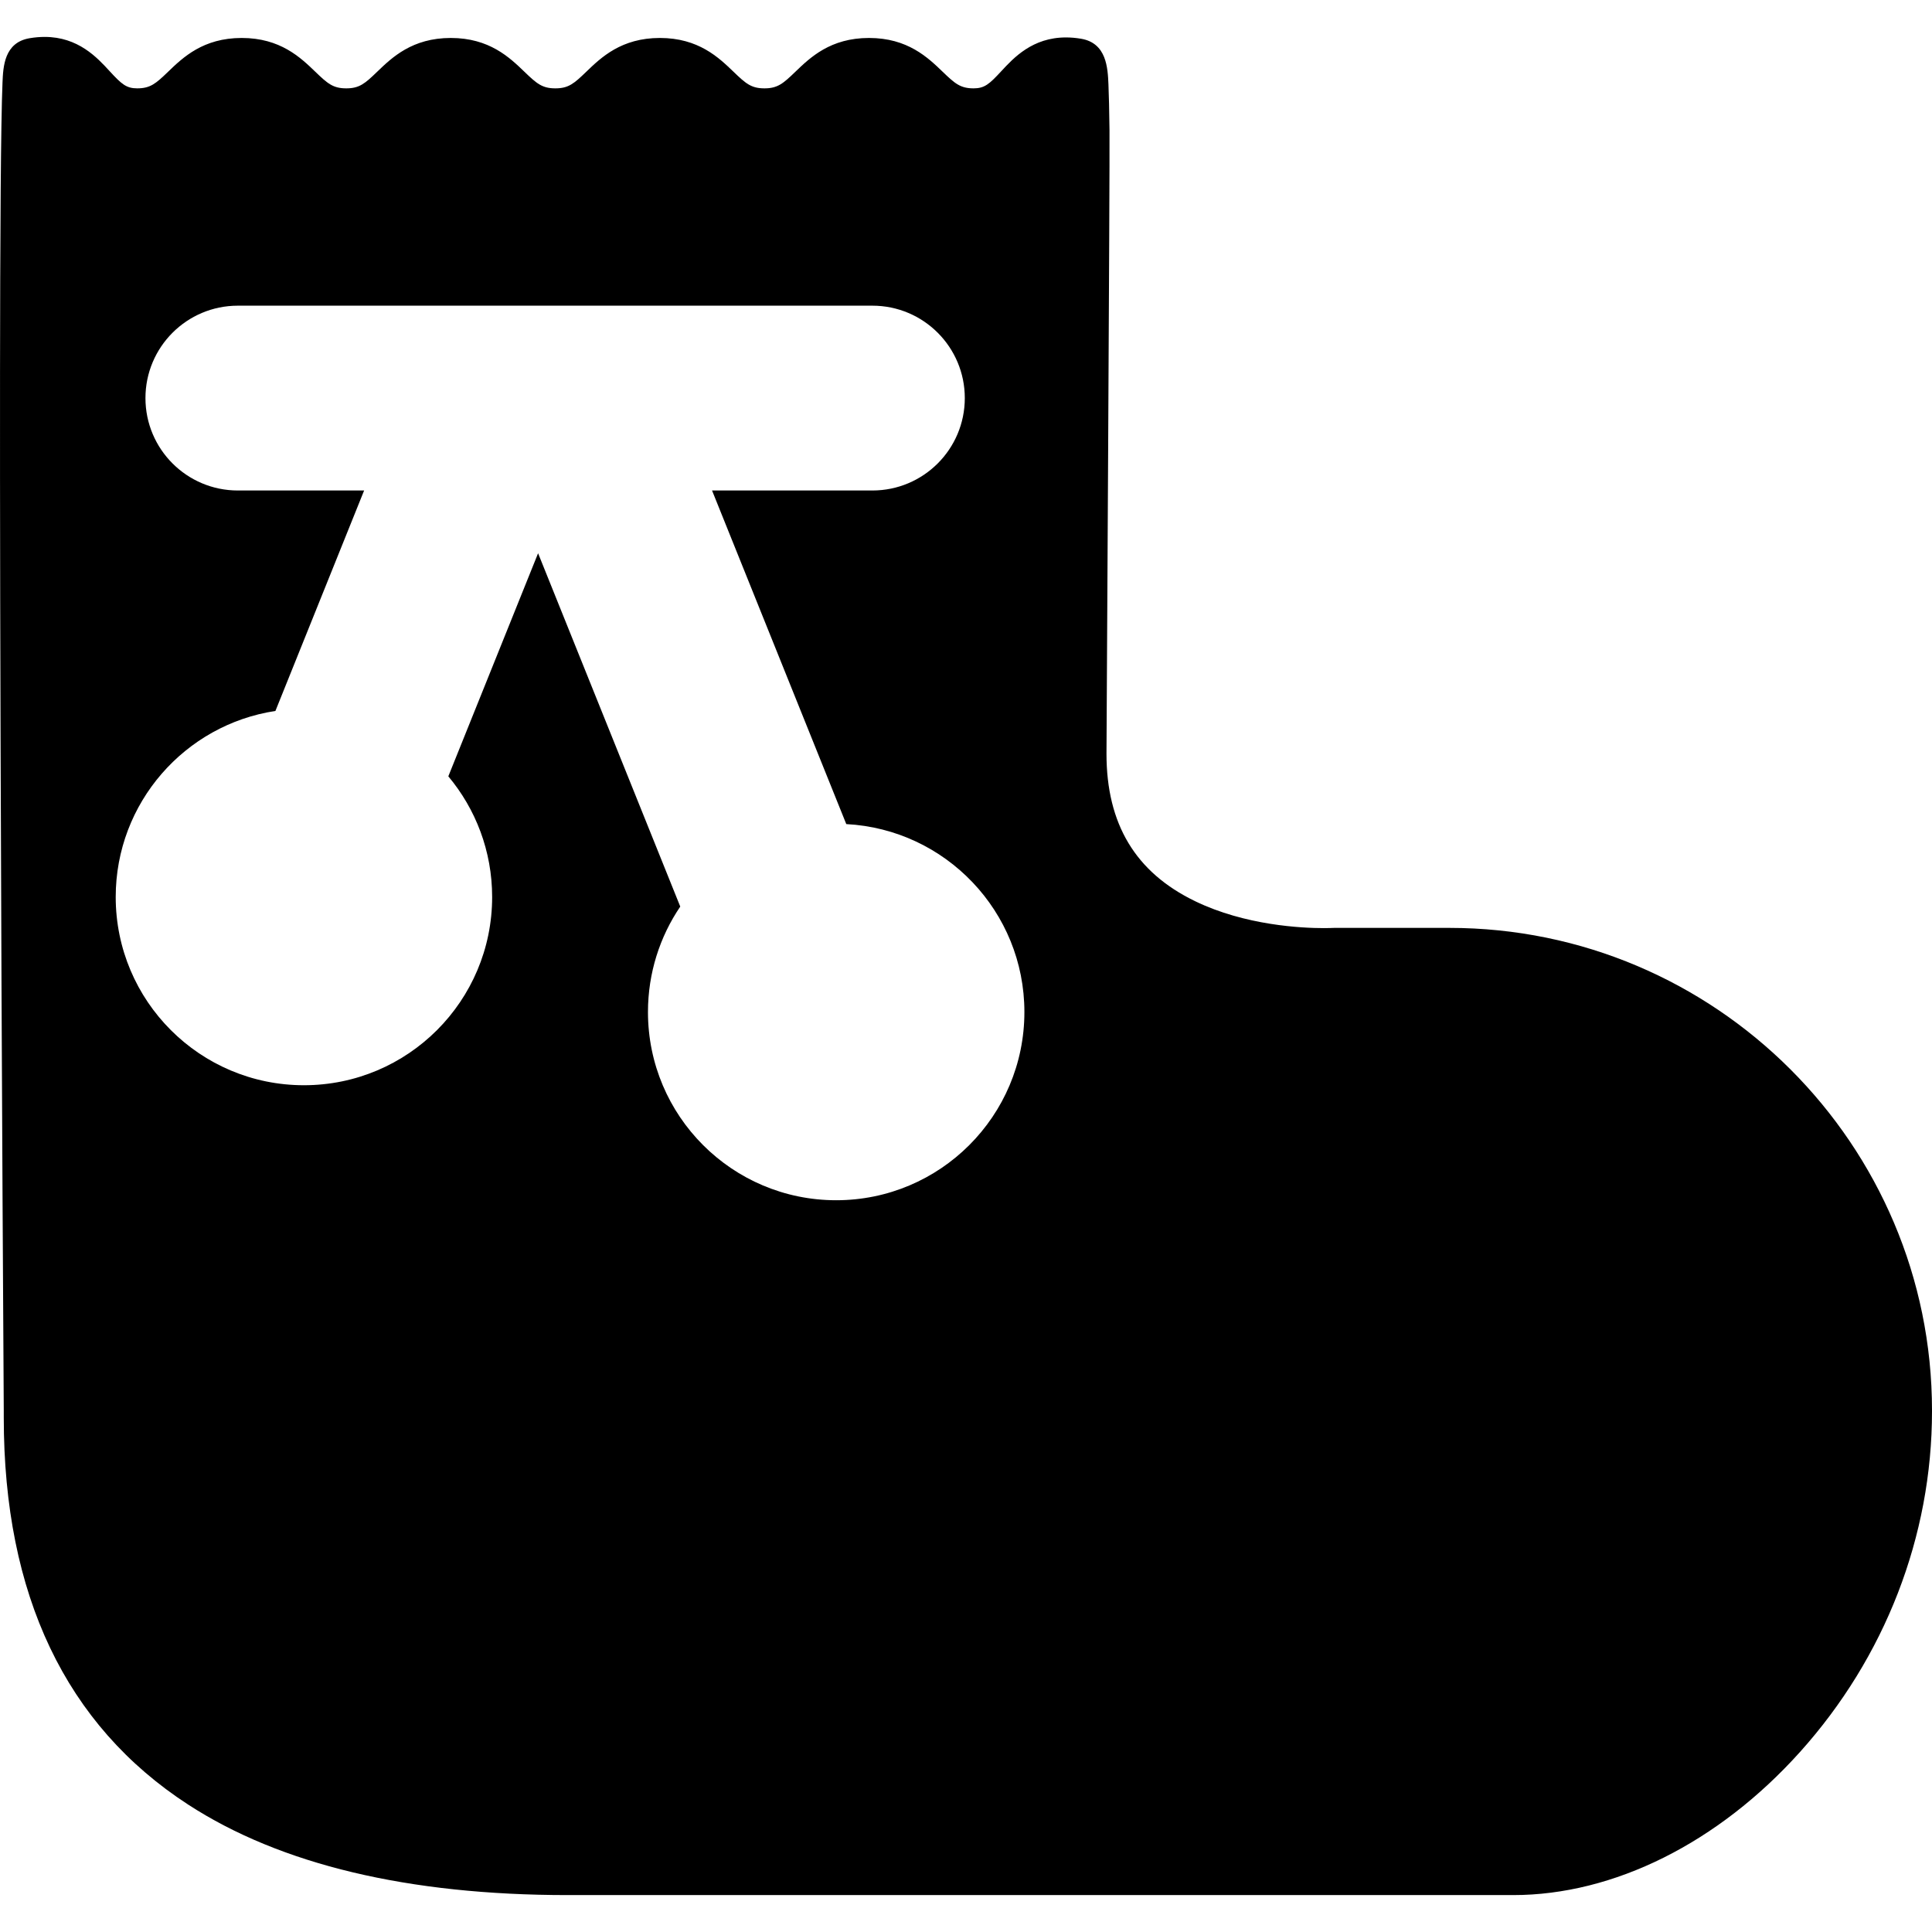 <?xml version="1.0" encoding="iso-8859-1"?>
<!-- Generator: Adobe Illustrator 17.1.0, SVG Export Plug-In . SVG Version: 6.00 Build 0)  -->
<!DOCTYPE svg PUBLIC "-//W3C//DTD SVG 1.1//EN" "http://www.w3.org/Graphics/SVG/1.1/DTD/svg11.dtd">
<svg version="1.1" id="Capa_1" xmlns="http://www.w3.org/2000/svg" xmlns:xlink="http://www.w3.org/1999/xlink" x="0px" y="0px"
	 viewBox="0 0 313.611 313.611" style="enable-background:new 0 0 313.611 313.611;" xml:space="preserve">
<path d="M235.269,150.619h-18.702l-0.283,0.008c-0.067,0.004-0.571,0.028-1.409,0.028c-3.565,0-12.738-0.426-20.892-4.375
	c-9.671-4.684-14.373-12.513-14.373-23.935c0-2.489,0.559-95.556,0.489-101.207c-0.04-3.231-0.098-5.734-0.171-7.438
	c-0.115-2.672-0.289-6.71-4.449-7.412c-0.834-0.141-1.656-0.211-2.442-0.211c-5.438,0-8.498,3.308-10.521,5.497
	c-1.934,2.091-2.708,2.768-4.478,2.768c-2.142,0-3.033-0.776-5.019-2.69c-2.404-2.317-5.696-5.489-11.958-5.489
	c-6.261,0-9.553,3.173-11.957,5.489c-1.985,1.914-2.876,2.69-5.018,2.69c-2.141,0-3.032-0.776-5.017-2.69
	c-2.404-2.316-5.696-5.489-11.956-5.489c-6.26,0-9.551,3.173-11.954,5.49c-1.984,1.913-2.875,2.689-5.014,2.689
	c-2.141,0-3.031-0.776-5.017-2.69c-2.404-2.316-5.696-5.489-11.956-5.489c-6.26,0-9.552,3.173-11.955,5.49
	c-1.984,1.913-2.875,2.689-5.015,2.689c-2.14,0-3.031-0.776-5.015-2.689c-2.404-2.317-5.695-5.49-11.955-5.49
	s-9.551,3.173-11.954,5.49c-1.984,1.913-2.875,2.689-5.014,2.689c-1.76,0-2.535-0.684-4.477-2.798
	c-2.03-2.21-5.097-5.552-10.55-5.552c-0.785,0-1.604,0.071-2.436,0.212C0.679,6.9,0.515,10.818,0.406,13.41
	c-0.067,1.606-0.127,3.985-0.177,7.071c-0.093,5.683-0.158,14.018-0.194,24.772c-0.061,18.088-0.042,43.287,0.058,74.898
	c0.168,53.812,0.515,108.295,0.518,108.807v1.155c0,28.788,10.072,49.924,29.937,62.82c15.01,9.745,35.742,14.686,61.621,14.686
	h153.457c16.318,0,33.282-8.46,46.543-23.211c13.827-15.38,21.442-35.03,21.442-55.33v-0.119
	C313.611,185.762,278.467,150.619,235.269,150.619z M135.733,194.828c-16.873,0-30.552-13.678-30.552-30.552
	c0-6.342,1.933-12.233,5.242-17.116L87.345,89.805l-14.571,36.212c4.438,5.304,7.113,12.134,7.113,19.591
	c0,16.873-13.679,30.552-30.552,30.552c-16.873,0-30.552-13.679-30.552-30.552c0-15.3,11.247-27.972,25.924-30.203l14.399-35.786
	H38.611c-8.284,0-15-6.716-15-15s6.716-15,15-15h103c8.284,0,15,6.716,15,15s-6.716,15-15,15h-26.028l21.789,54.151
	c16.111,0.852,28.913,14.184,28.913,30.507C166.285,181.15,152.607,194.828,135.733,194.828z"/>
<g>
</g>
<g>
</g>
<g>
</g>
<g>
</g>
<g>
</g>
<g>
</g>
<g>
</g>
<g>
</g>
<g>
</g>
<g>
</g>
<g>
</g>
<g>
</g>
<g>
</g>
<g>
</g>
<g>
</g>
</svg>
